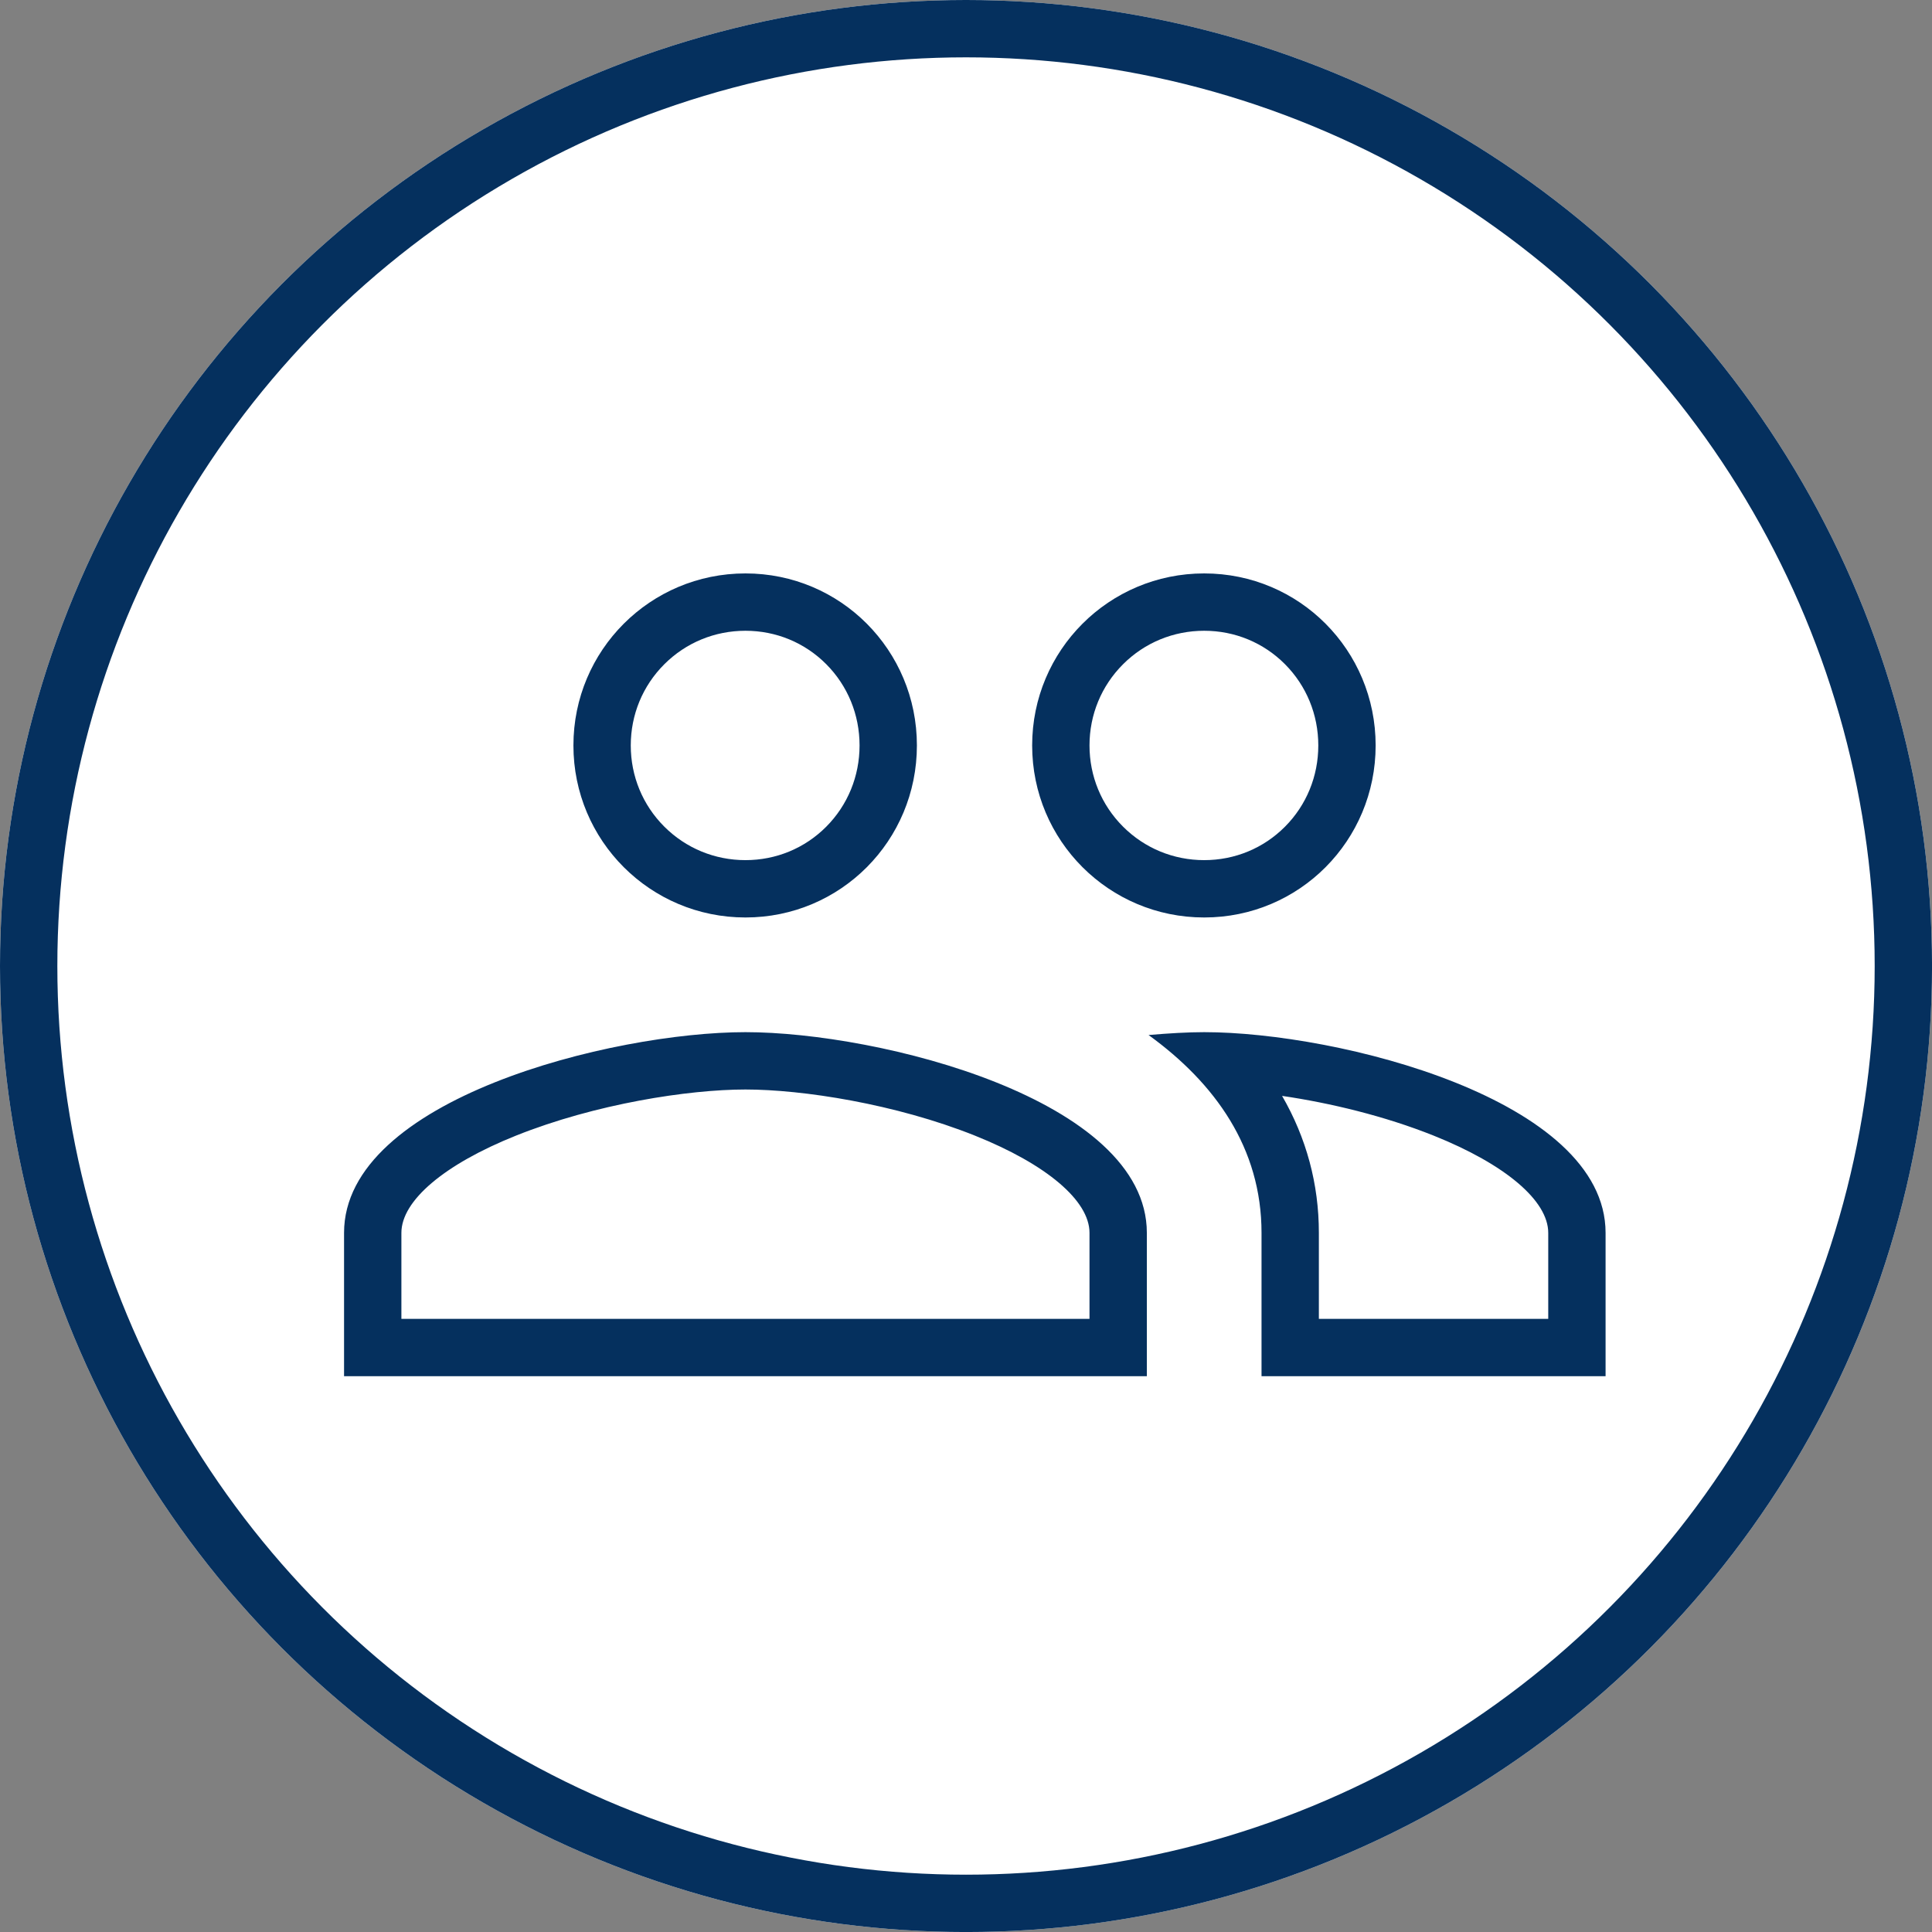 <svg xmlns="http://www.w3.org/2000/svg" viewBox="0 0 67.385 67.386">
  <rect x="0" y="0" width="67.385" height="67.386" fill="#808080" stroke="none"/>
  <defs>
    <style>
      .cls-1 {
        fill: #fff;
        stroke: #05305e;
        stroke-width: 2px;
      }

      .cls-2, .cls-3 {
        fill: none;
      }

      .cls-4, .cls-5 {
        stroke: none;
      }

      .cls-5 {
        fill: #05305e;
      }
    </style>
  </defs>
  <g id="Group_623" data-name="Group 623" transform="translate(-440 -647)">
    <g id="Group_158" data-name="Group 158" transform="translate(161 -1317)">
      <g id="Ellipse_25" data-name="Ellipse 25" class="cls-1" transform="translate(279 1964)">
        <circle class="cls-4" cx="33.693" cy="33.693" r="33.693"/>
        <circle class="cls-2" cx="33.693" cy="33.693" r="32.693"/>
      </g>
      <path id="Path_97" data-name="Path 97" class="cls-2" d="M0,0H40.259V40.259H0Z" transform="translate(293 1978)"/>
      <g id="ic_person_black_24px_3_" data-name="ic_person_black_24px (3)" transform="translate(293 1978)">
        <path id="Path_104" data-name="Path 104" class="cls-2" d="M0,0H38.927V38.927H0Z"/>
      </g>
      <g id="ic_people_black_24px" transform="translate(289 1974)">
        <path id="Path_105" data-name="Path 105" class="cls-2" d="M0,0H48V48H0Z"/>
        <g id="Path_106" data-name="Path 106" class="cls-3" transform="translate(1 5)">
          <path class="cls-4" d="M31,17a6,6,0,1,0-6-6A5.975,5.975,0,0,0,31,17ZM15,17a6,6,0,1,0-6-6A5.975,5.975,0,0,0,15,17Zm0,4c-4.66,0-14,2.34-14,7v5H29V28C29,23.34,19.66,21,15,21Zm16,0c-.58,0-1.24.04-1.94.1C31.38,22.78,33,25.04,33,28v5H45V28C45,23.34,35.66,21,31,21Z"/>
          <path class="cls-5" d="M 43 31 L 43 28 C 43 26.878 41.506 25.611 39.004 24.609 C 37.284 23.921 35.385 23.468 33.717 23.223 C 34.564 24.689 35 26.296 35 28 L 35 31 L 43 31 M 27 31 L 27 28 C 27 26.878 25.506 25.611 23.004 24.609 C 20.226 23.498 16.982 23 15 23 C 13.018 23 9.774 23.498 6.996 24.609 C 4.494 25.611 3 26.878 3 28 L 3 31 L 27 31 M 31 15 C 32.069 15 33.069 14.586 33.818 13.834 C 34.567 13.081 34.98 12.074 34.98 11 C 34.98 9.926 34.567 8.919 33.818 8.166 C 33.069 7.414 32.069 7 31 7 C 29.929 7 28.923 7.415 28.169 8.169 C 27.415 8.923 27 9.929 27 11 C 27 12.071 27.415 13.077 28.169 13.831 C 28.923 14.585 29.929 15 31 15 M 15 15 C 16.069 15 17.069 14.586 17.818 13.834 C 18.567 13.081 18.98 12.074 18.98 11 C 18.98 9.926 18.567 8.919 17.818 8.166 C 17.069 7.414 16.069 7 15 7 C 13.929 7 12.923 7.415 12.169 8.169 C 11.415 8.923 11 9.929 11 11 C 11 12.071 11.415 13.077 12.169 13.831 C 12.923 14.585 13.929 15 15 15 M 45 33 L 33 33 L 33 28 C 33 25.04 31.38 22.78 29.06 21.1 C 29.76 21.04 30.42 21 31 21 C 35.66 21 45 23.34 45 28 L 45 33 Z M 29 33 L 1 33 L 1 28 C 1 23.34 10.34 21 15 21 C 19.66 21 29 23.34 29 28 L 29 33 Z M 31 17 C 27.68 17 25 14.32 25 11 C 25 7.68 27.68 5 31 5 C 34.32 5 36.98 7.68 36.98 11 C 36.98 14.32 34.32 17 31 17 Z M 15 17 C 11.68 17 9 14.32 9 11 C 9 7.68 11.68 5 15 5 C 18.32 5 20.98 7.68 20.98 11 C 20.98 14.32 18.32 17 15 17 Z"/>
        </g>
      </g>
    </g>
  </g>
</svg>
